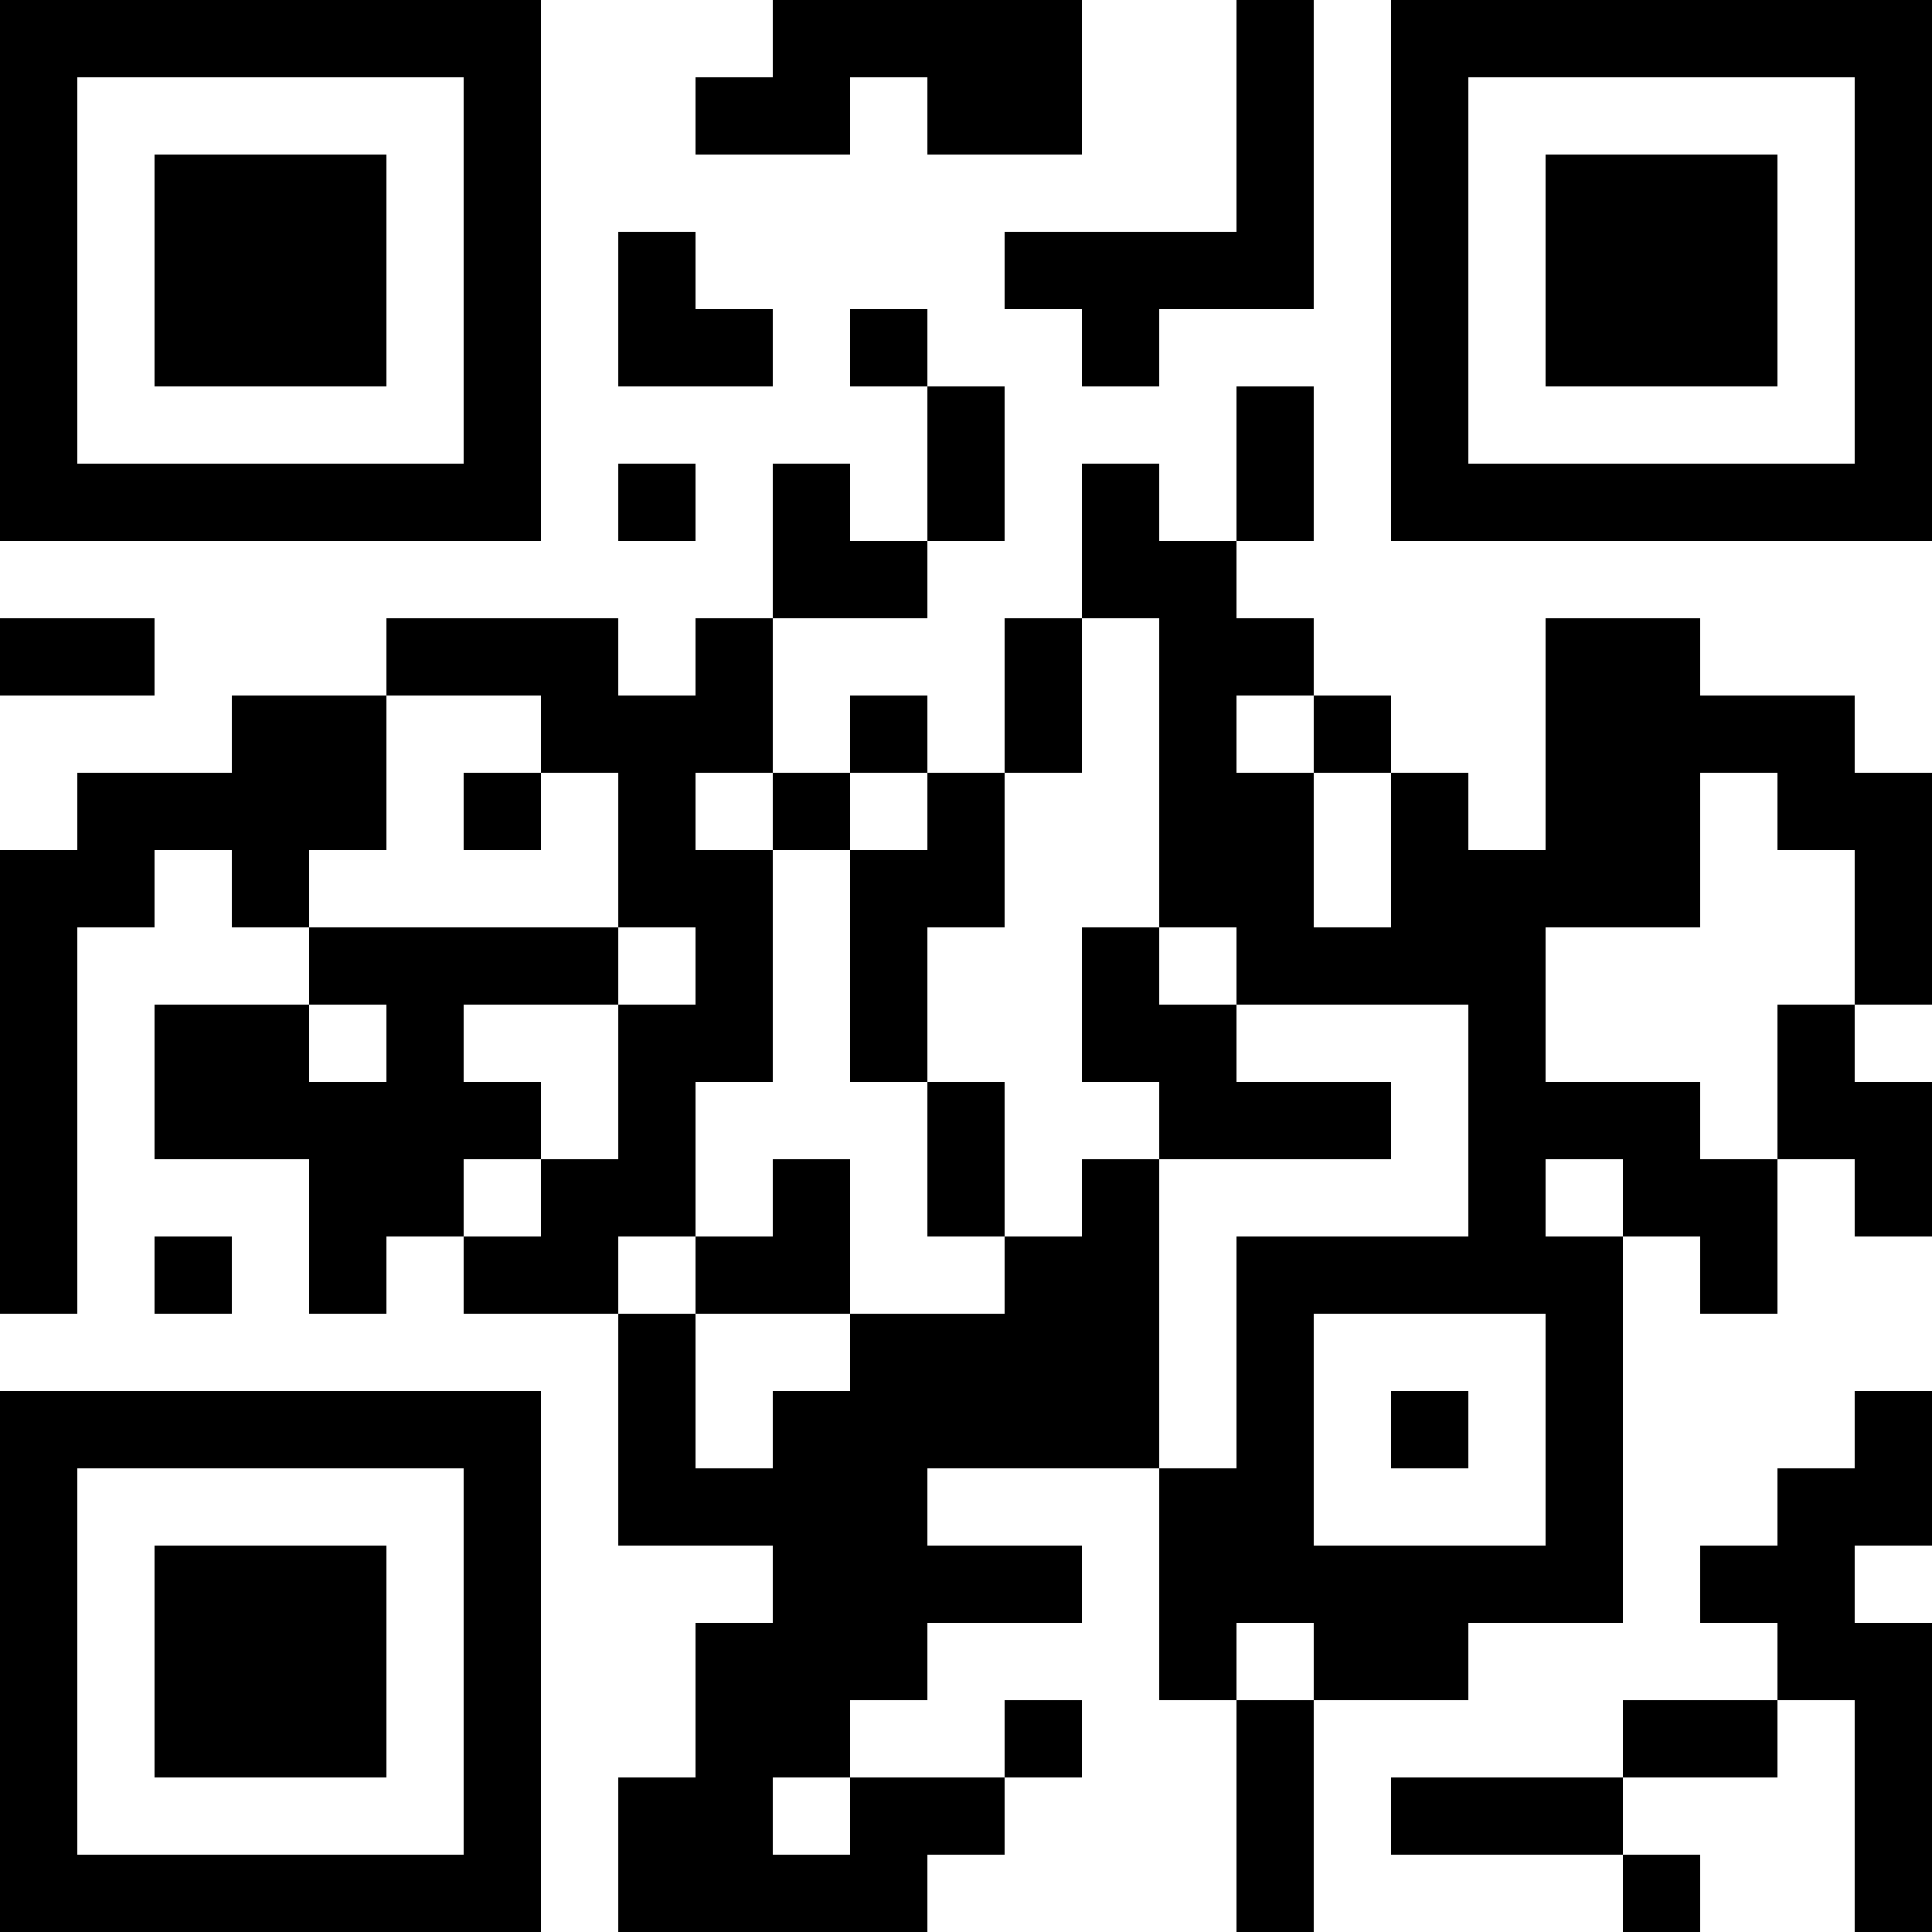 <?xml version="1.0" encoding="UTF-8"?>
<svg xmlns="http://www.w3.org/2000/svg" version="1.1" width="1000" height="1000" viewBox="0 0 1000 1000"><rect x="0" y="0" width="1000" height="1000" fill="#ffffff"/><g transform="scale(40)"><g transform="translate(0,0)"><path fill-rule="evenodd" d="M10 0L10 1L9 1L9 2L11 2L11 1L12 1L12 2L14 2L14 0ZM16 0L16 3L13 3L13 4L14 4L14 5L15 5L15 4L17 4L17 0ZM8 3L8 5L10 5L10 4L9 4L9 3ZM11 4L11 5L12 5L12 7L11 7L11 6L10 6L10 8L9 8L9 9L8 9L8 8L5 8L5 9L3 9L3 10L1 10L1 11L0 11L0 17L1 17L1 12L2 12L2 11L3 11L3 12L4 12L4 13L2 13L2 15L4 15L4 17L5 17L5 16L6 16L6 17L8 17L8 20L10 20L10 21L9 21L9 23L8 23L8 25L12 25L12 24L13 24L13 23L14 23L14 22L13 22L13 23L11 23L11 22L12 22L12 21L14 21L14 20L12 20L12 19L15 19L15 22L16 22L16 25L17 25L17 22L19 22L19 21L21 21L21 16L22 16L22 17L23 17L23 15L24 15L24 16L25 16L25 14L24 14L24 13L25 13L25 10L24 10L24 9L22 9L22 8L20 8L20 11L19 11L19 10L18 10L18 9L17 9L17 8L16 8L16 7L17 7L17 5L16 5L16 7L15 7L15 6L14 6L14 8L13 8L13 10L12 10L12 9L11 9L11 10L10 10L10 8L12 8L12 7L13 7L13 5L12 5L12 4ZM8 6L8 7L9 7L9 6ZM0 8L0 9L2 9L2 8ZM14 8L14 10L13 10L13 12L12 12L12 14L11 14L11 11L12 11L12 10L11 10L11 11L10 11L10 10L9 10L9 11L10 11L10 14L9 14L9 16L8 16L8 17L9 17L9 19L10 19L10 18L11 18L11 17L13 17L13 16L14 16L14 15L15 15L15 19L16 19L16 16L19 16L19 13L16 13L16 12L15 12L15 8ZM5 9L5 11L4 11L4 12L8 12L8 13L6 13L6 14L7 14L7 15L6 15L6 16L7 16L7 15L8 15L8 13L9 13L9 12L8 12L8 10L7 10L7 9ZM16 9L16 10L17 10L17 12L18 12L18 10L17 10L17 9ZM6 10L6 11L7 11L7 10ZM22 10L22 12L20 12L20 14L22 14L22 15L23 15L23 13L24 13L24 11L23 11L23 10ZM14 12L14 14L15 14L15 15L18 15L18 14L16 14L16 13L15 13L15 12ZM4 13L4 14L5 14L5 13ZM12 14L12 16L13 16L13 14ZM10 15L10 16L9 16L9 17L11 17L11 15ZM20 15L20 16L21 16L21 15ZM2 16L2 17L3 17L3 16ZM17 17L17 20L20 20L20 17ZM18 18L18 19L19 19L19 18ZM24 18L24 19L23 19L23 20L22 20L22 21L23 21L23 22L21 22L21 23L18 23L18 24L21 24L21 25L22 25L22 24L21 24L21 23L23 23L23 22L24 22L24 25L25 25L25 21L24 21L24 20L25 20L25 18ZM16 21L16 22L17 22L17 21ZM10 23L10 24L11 24L11 23ZM0 0L0 7L7 7L7 0ZM1 1L1 6L6 6L6 1ZM2 2L2 5L5 5L5 2ZM18 0L18 7L25 7L25 0ZM19 1L19 6L24 6L24 1ZM20 2L20 5L23 5L23 2ZM0 18L0 25L7 25L7 18ZM1 19L1 24L6 24L6 19ZM2 20L2 23L5 23L5 20Z" fill="#000000"/></g></g></svg>

